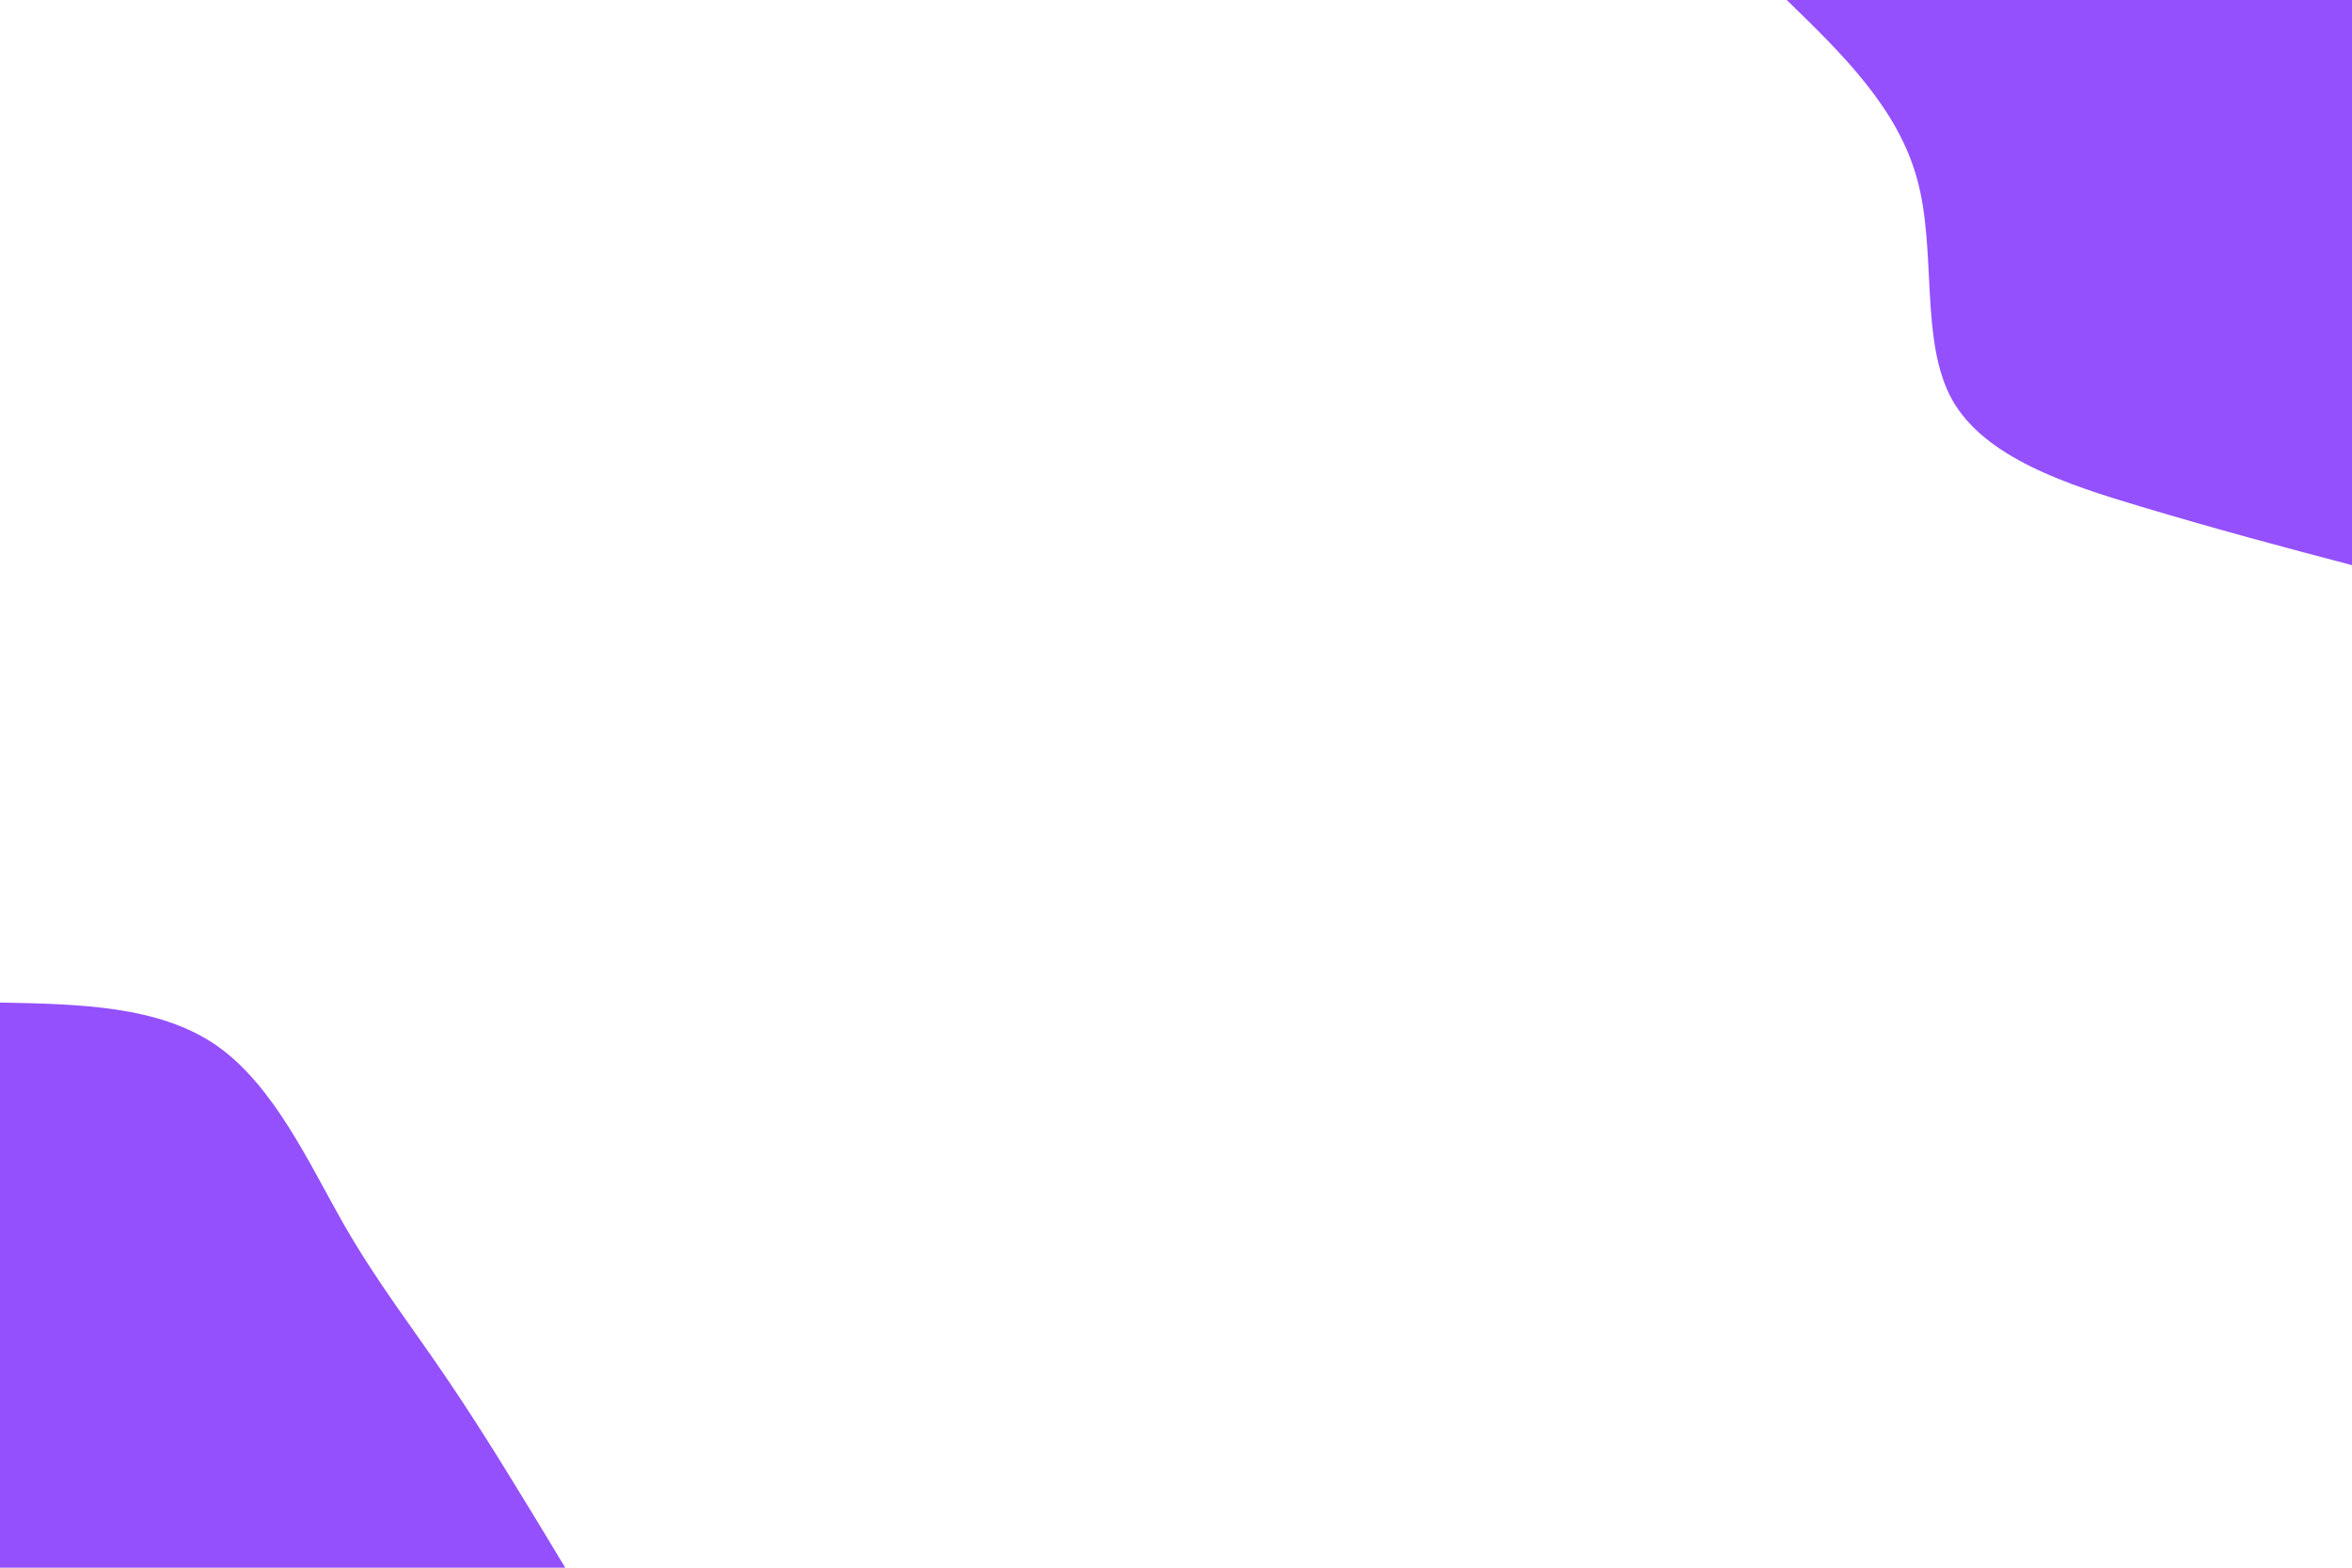 <svg id="visual" viewBox="0 0 900 600" width="900" height="600" xmlns="http://www.w3.org/2000/svg" xmlns:xlink="http://www.w3.org/1999/xlink" version="1.1"><rect x="0" y="0" width="900" height="600" fill="#FFFFFF"></rect><defs><linearGradient id="grad1_0" x1="33.3%" y1="0%" x2="100%" y2="100%"><stop offset="20%" stop-color="#ffffff" stop-opacity="1"></stop><stop offset="80%" stop-color="#ffffff" stop-opacity="1"></stop></linearGradient></defs><defs><linearGradient id="grad2_0" x1="0%" y1="0%" x2="66.7%" y2="100%"><stop offset="20%" stop-color="#ffffff" stop-opacity="1"></stop><stop offset="80%" stop-color="#ffffff" stop-opacity="1"></stop></linearGradient></defs><g transform="translate(900, 0)"><path d="M0 216.3C-25.9 209.5 -51.7 202.6 -80.4 194C-109 185.5 -140.5 175.2 -153 153C-165.4 130.7 -158.9 96.4 -166.3 68.9C-173.7 41.4 -195 20.7 -216.3 0L0 0Z" fill="#9450FD"></path></g><g transform="translate(0, 600)"><path d="M0 -216.3C30.4 -215.7 60.8 -215.1 82.8 -199.9C104.8 -184.6 118.3 -154.7 131.5 -131.5C144.8 -108.4 157.8 -92 171.8 -71.2C185.9 -50.4 201.1 -25.2 216.3 0L0 0Z" fill="#9450FD"></path></g></svg>
